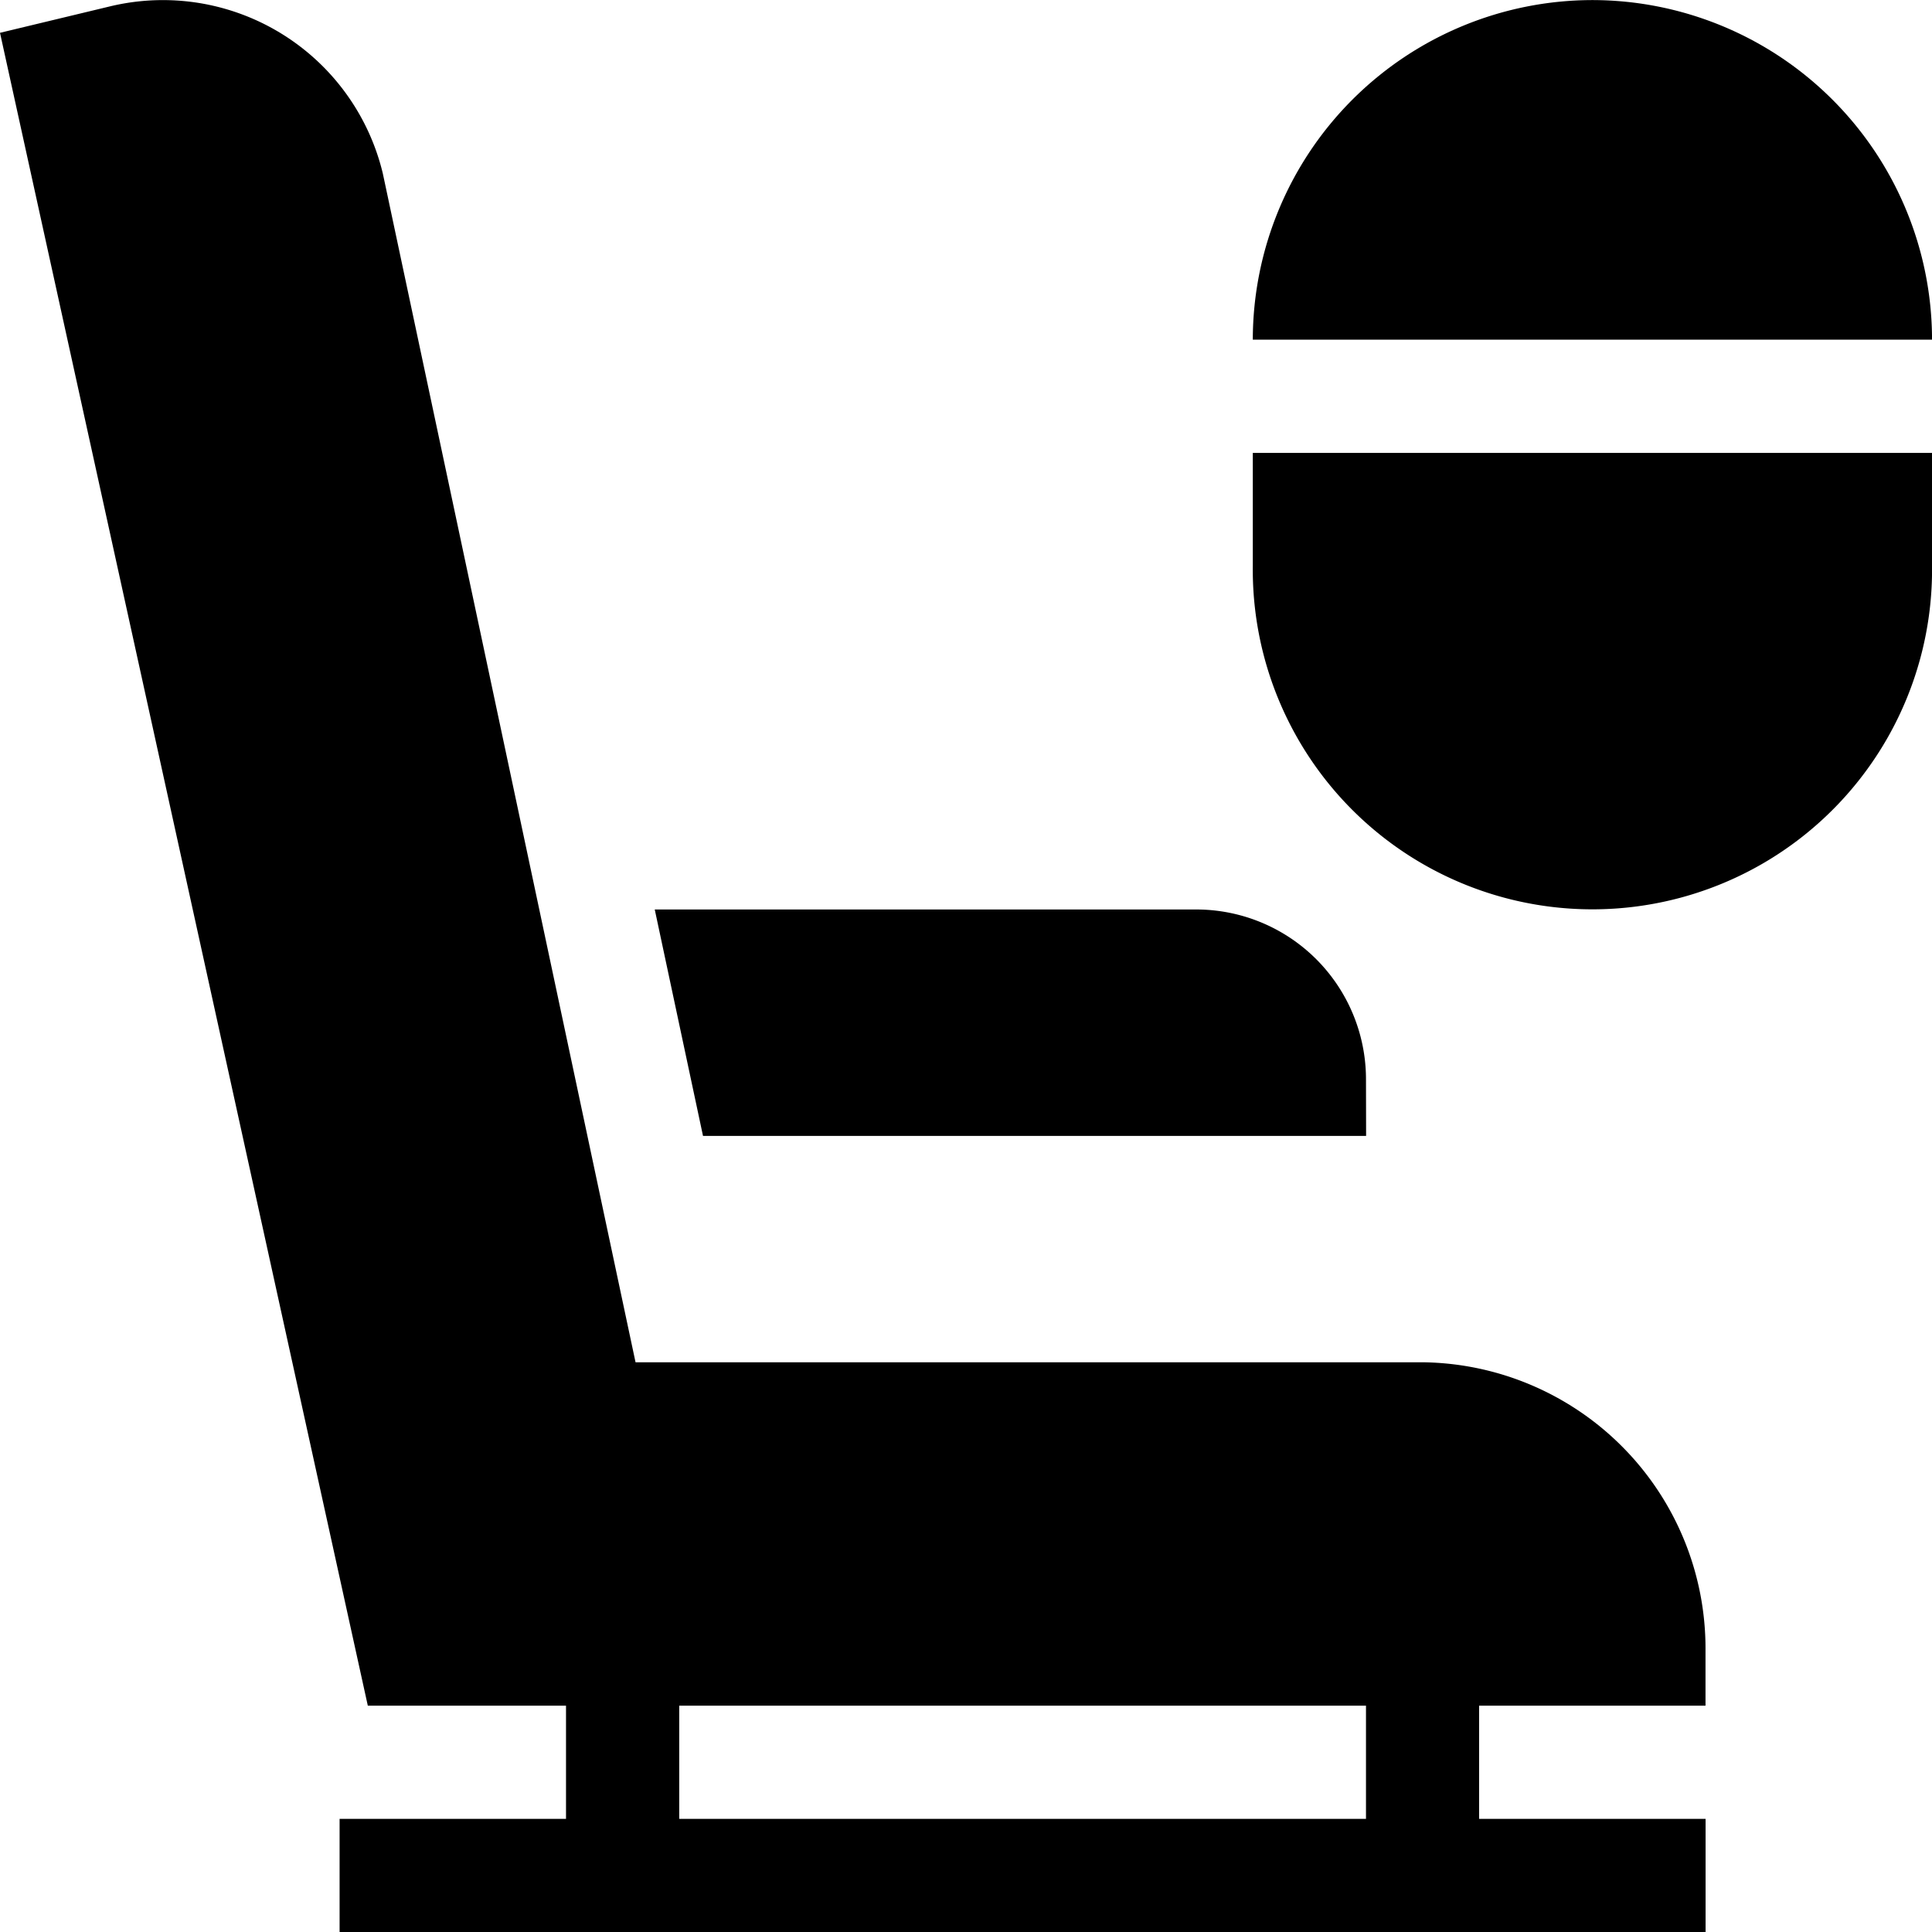 <svg xmlns="http://www.w3.org/2000/svg" width="50.405" height="50.407" viewBox="0 0 50.405 50.407">
  <g id="seat" transform="translate(-0.011 0)">
    <path id="Path_23974" data-name="Path 23974" d="M340.871.021a8.87,8.87,0,0,0-8.86,8.86h17.721a8.87,8.87,0,0,0-8.86-8.86Z" transform="translate(-299.315 -0.019)"/>
    <path id="Path_23975" data-name="Path 23975" d="M332.011,122.974a8.861,8.861,0,1,0,17.721,0v-2.953H332.011Z" transform="translate(-299.315 -108.205)"/>
    <path id="Path_23976" data-name="Path 23976" d="M10,4.532A5.9,5.9,0,0,0,2.882.166L.011.856,9.607,44.5h5.171v2.953H8.871v2.953H44.509V47.453H38.6V44.5h5.907V43.023a7.468,7.468,0,0,0-7.384-7.482H16.592ZM35.649,47.453H17.732V44.5H35.649Z" transform="translate(0 0)"/>
    <path id="Path_23977" data-name="Path 23977" d="M192.085,245.451a4.43,4.43,0,0,0-4.43-4.43H173.529l1.259,5.907h17.3Z" transform="translate(-156.436 -217.293)"/>
  </g>
</svg>
